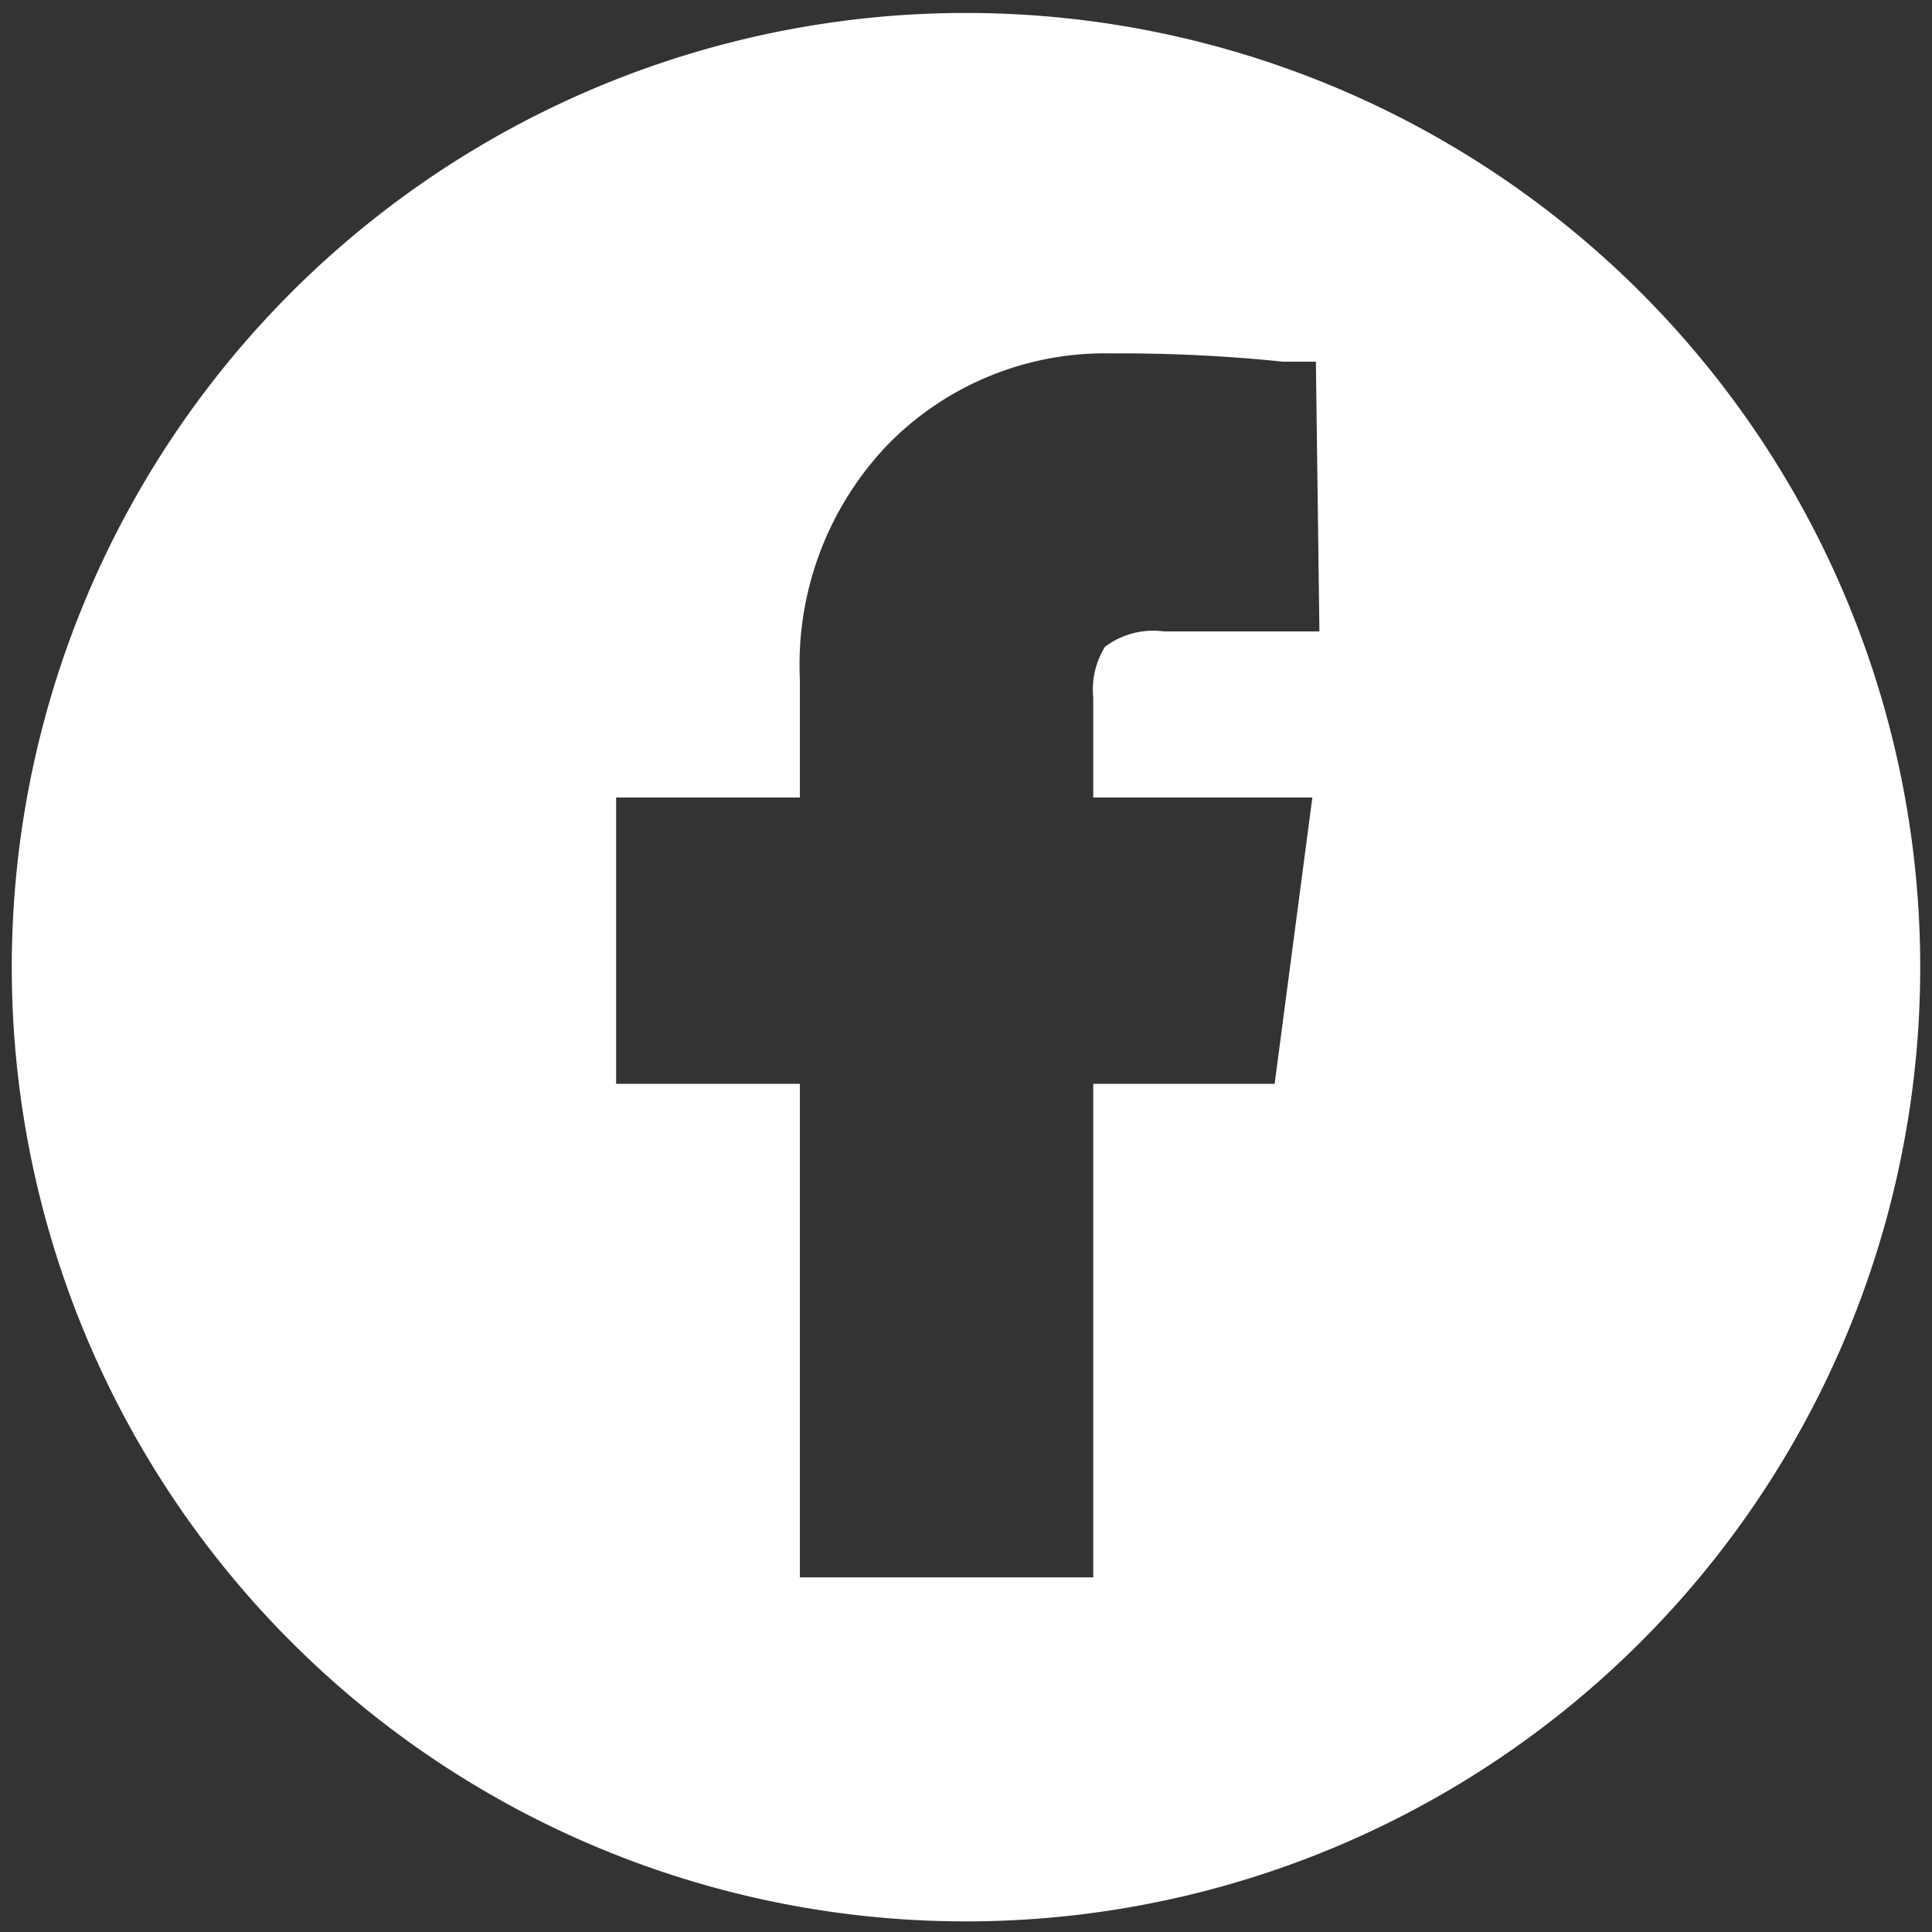 <svg id="Calque_1" data-name="Calque 1" xmlns="http://www.w3.org/2000/svg" width="20" height="20" viewBox="0 0 16.4 16.4"><rect x="0" y="0" width="16.4" height="16.4" fill="#333333" stroke="none"/><defs><style>.cls-1{fill:#ffffff;}</style></defs><path class="cls-1" d="M8.2.11a8.1,8.1,0,1,0,8.1,8.1A8.1,8.1,0,0,0,8.2.11Zm3,5.25H9.88a.68.68,0,0,0-.5.13.69.69,0,0,0-.1.43v.85h1.86L10.82,9.2H9.28v4.19H6.79V9.2H5.23V6.77H6.79v-1a2.7,2.7,0,0,1,.75-2A2.58,2.58,0,0,1,9.44,3a13.35,13.35,0,0,1,1.45.07l.28,0Z"/></svg>